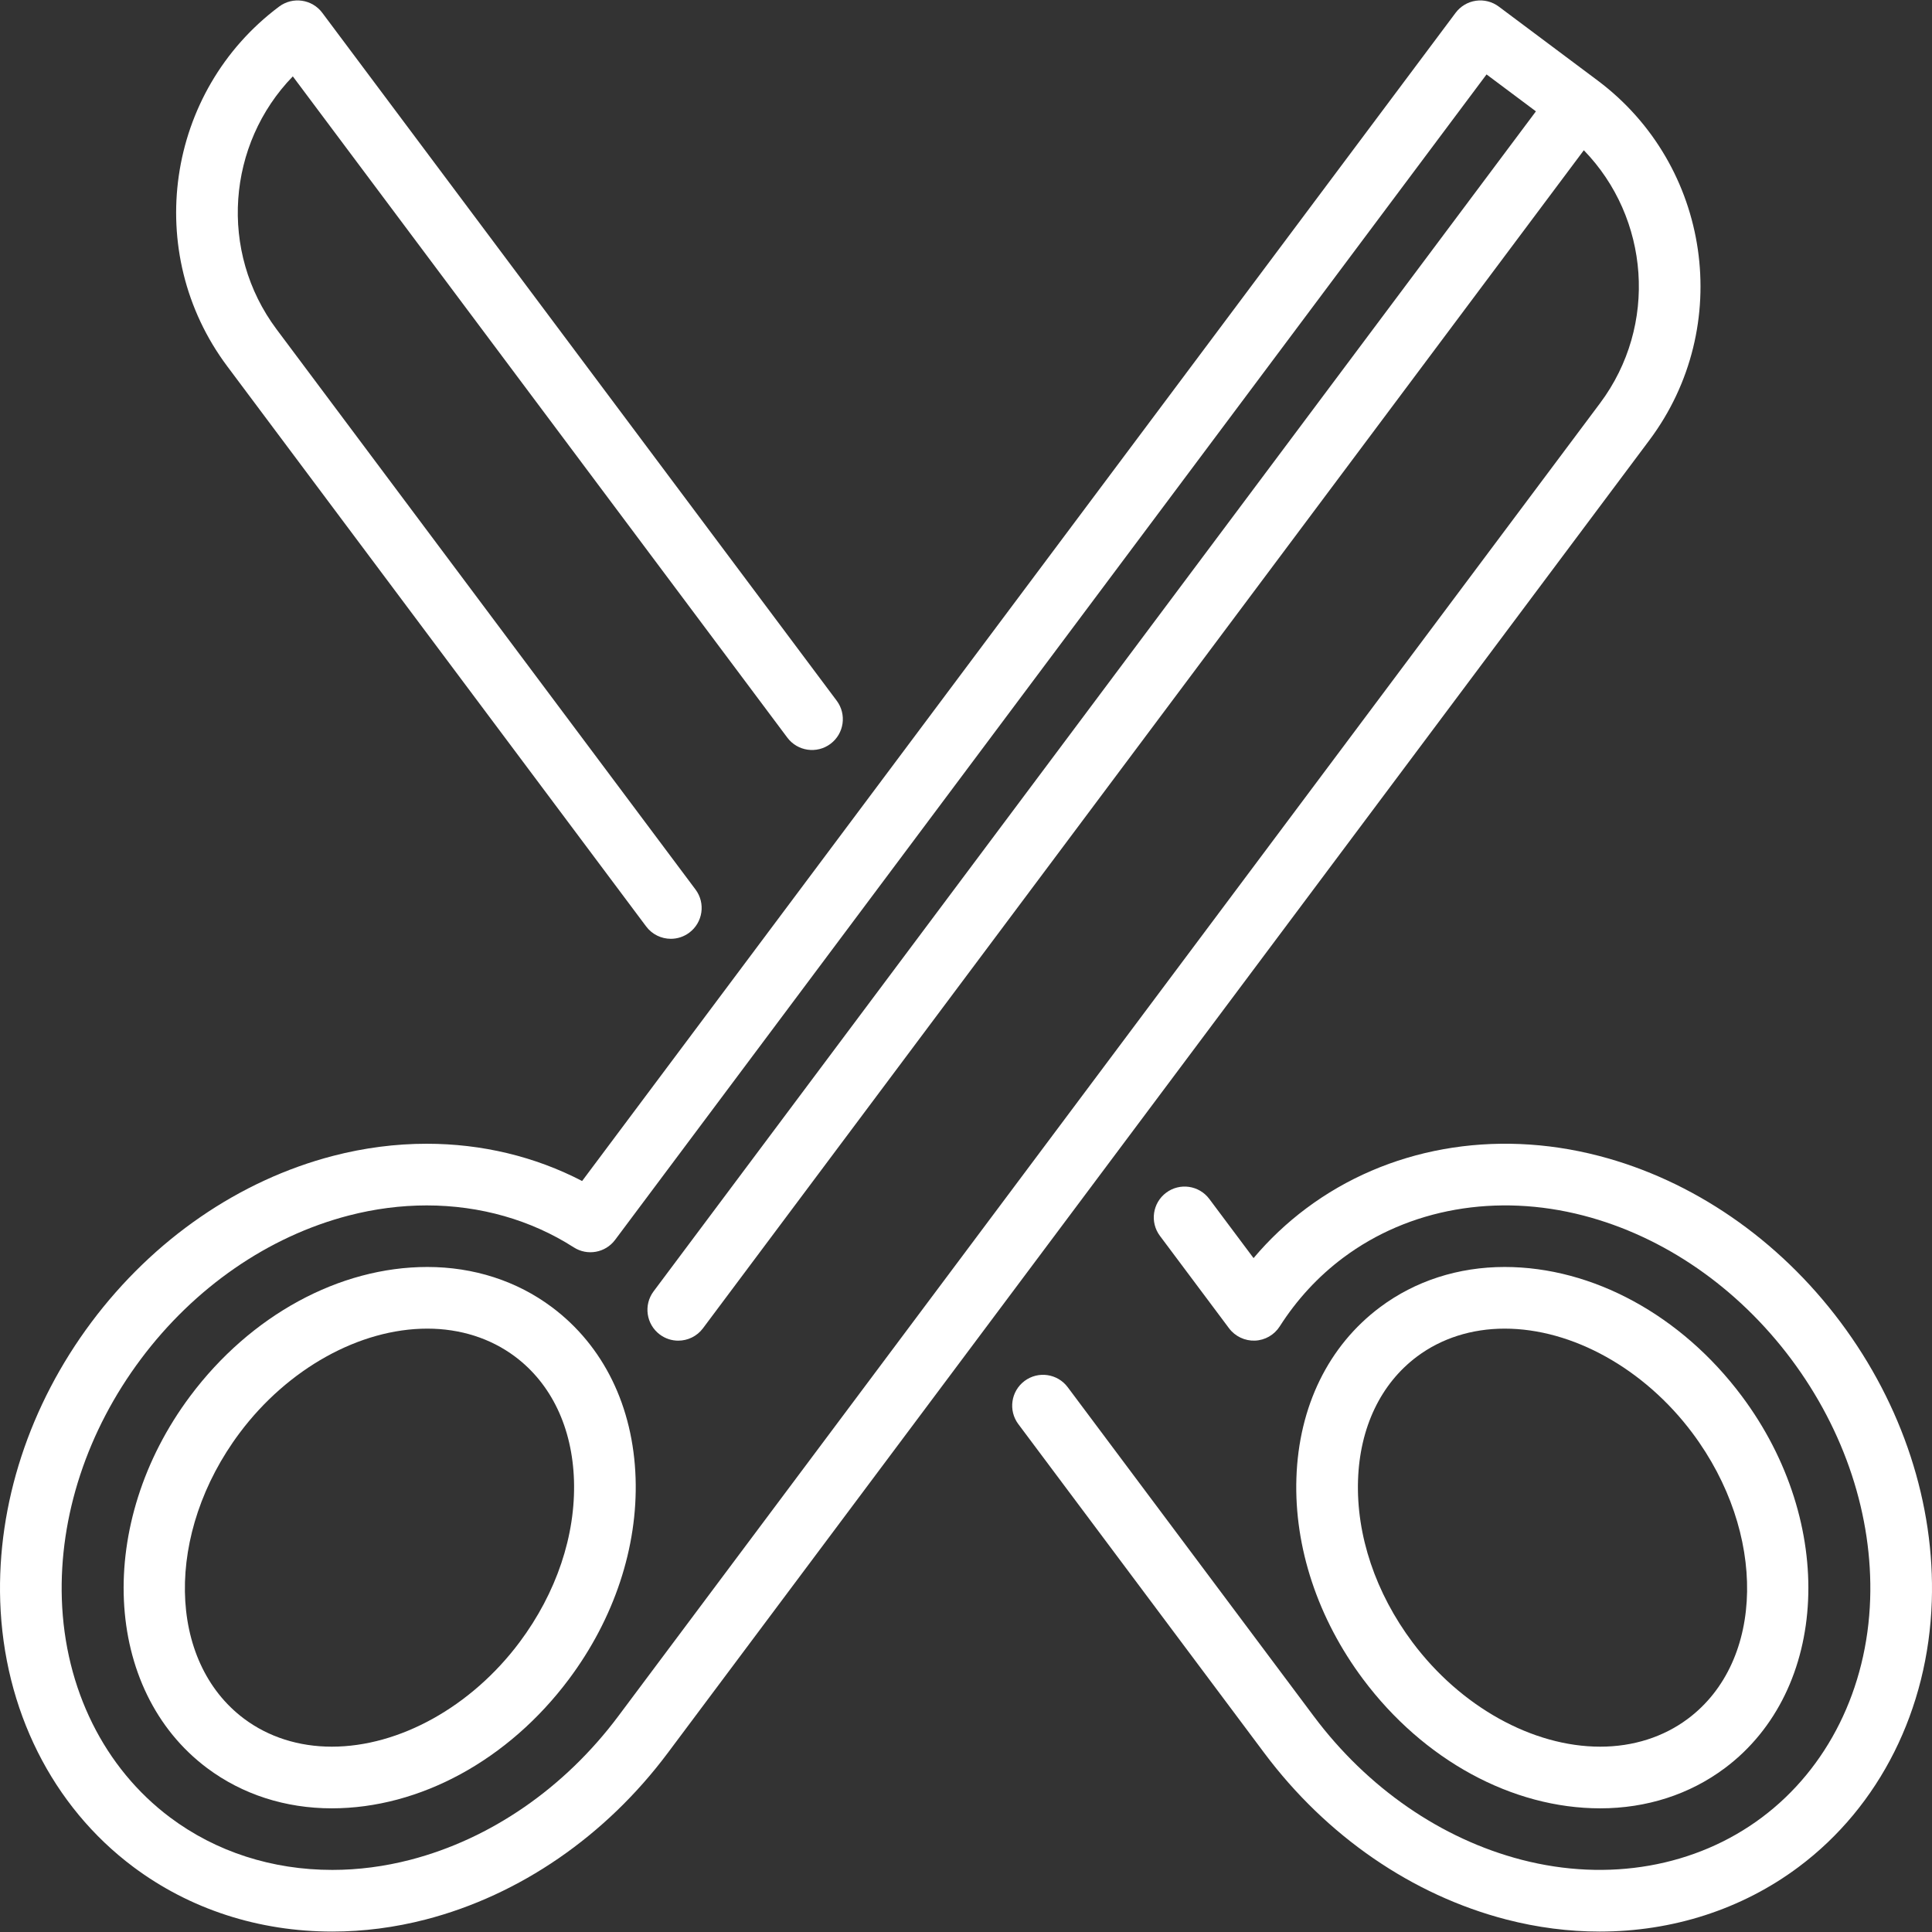 <?xml version="1.0" encoding="iso-8859-1"?>
<!-- Generator: Adobe Illustrator 19.0.0, SVG Export Plug-In . SVG Version: 6.00 Build 0)  -->
<svg version="1.1" id="Layer_1" xmlns="http://www.w3.org/2000/svg" xmlns:xlink="http://www.w3.org/1999/xlink" x="0px" y="0px"
	 viewBox="0 0 512 512" style="enable-background:new 0 0 512 512;" xml:space="preserve">
<rect x="0" y="0" width="512" height="512" fill="#333333" stroke="none"/>
<g>
	<g>
		<path style="fill:#FFFFFF;" d="M423.363,21.316L397.19,1.743c-1.735-1.297-3.915-1.856-6.06-1.544c-2.145,0.309-4.079,1.458-5.377,3.194L154.268,312.98
			c-12.46-6.479-26.551-9.875-41.188-9.875c-8.243,0-16.578,1.078-24.773,3.205c-24.891,6.461-47.646,22.117-64.075,44.086
			C7.804,372.365-0.782,398.618,0.056,424.319c0.937,28.698,13.794,54.37,35.272,70.434c14.987,11.207,33.225,17.131,52.745,17.132
			c8.249,0,16.587-1.08,24.786-3.207c24.89-6.46,47.645-22.116,64.075-44.086l260.183-347.957
			C459.604,86.563,453.433,43.804,423.363,21.316z M424.031,106.85L163.849,454.806c-14.216,19.009-33.782,32.525-55.094,38.057
			c-6.86,1.78-13.816,2.683-20.677,2.683c-15.967,0-30.822-4.8-42.962-13.877c-17.482-13.073-27.953-34.171-28.727-57.88
			c-0.718-22.007,6.716-44.596,20.93-63.604c14.214-19.008,33.781-32.524,55.094-38.057c6.854-1.779,13.809-2.681,20.668-2.681
			c14.156,0,27.634,3.843,38.975,11.116c3.608,2.315,8.388,1.447,10.953-1.985L393.948,19.723l13.086,9.786L173.206,342.225
			c-2.702,3.613-1.963,8.733,1.65,11.436c1.469,1.098,3.184,1.628,4.886,1.628c2.488,0,4.946-1.133,6.549-3.278L419.731,39.817
			C437.134,57.738,439.458,86.22,424.031,106.85z"/>
	</g>
</g>
<g>
	<g>
		<path style="fill:#FFFFFF;" d="M168.439,391.735c-0.619-18.994-8.496-35.089-22.177-45.322c-9.318-6.969-20.737-10.652-33.022-10.652
			c-23.322,0-46.81,12.789-62.83,34.211c-25.186,33.68-23.17,77.912,4.496,98.602c9.318,6.969,20.737,10.652,33.021,10.652
			c23.322,0,46.81-12.789,62.83-34.211C162.758,428.969,169.037,410.046,168.439,391.735z M137.672,435.229
			c-12.758,17.059-31.818,27.658-49.745,27.658c-8.729,0-16.763-2.558-23.235-7.398c-20.449-15.294-20.987-49.265-1.196-75.73
			c12.758-17.059,31.818-27.658,49.745-27.658c8.729,0,16.764,2.558,23.235,7.398c9.626,7.198,15.178,18.836,15.633,32.769
			C152.586,406.884,147.458,422.141,137.672,435.229z"/>
	</g>
</g>
<g>
	<g>
		<path style="fill:#FFFFFF;" d="M487.768,350.396c-16.429-21.969-39.184-37.627-64.074-44.085c-27.798-7.217-56.052-2.138-77.531,13.924
			c-5.141,3.843-9.81,8.253-13.959,13.176l-11.727-15.681c-2.702-3.613-7.823-4.351-11.435-1.65
			c-3.613,2.703-4.353,7.823-1.65,11.436l18.317,24.493c1.608,2.149,4.209,3.366,6.847,3.271c2.682-0.1,5.143-1.51,6.585-3.772
			c4.543-7.125,10.197-13.244,16.809-18.188c17.482-13.076,40.679-17.154,63.639-11.194c21.312,5.532,40.878,19.046,55.094,38.056
			c14.215,19.009,21.648,41.598,20.93,63.604c-0.773,23.71-11.244,44.806-28.727,57.88c-17.483,13.073-40.681,17.153-63.64,11.194
			c-21.311-5.532-40.877-19.046-55.093-38.057l-65.2-87.185c-2.701-3.613-7.824-4.352-11.435-1.65
			c-3.613,2.703-4.353,7.823-1.65,11.436l65.2,87.185c16.429,21.969,39.184,37.627,64.074,44.086
			c8.288,2.151,16.617,3.209,24.796,3.209c19.248,0,37.661-5.861,52.735-17.135c21.48-16.064,34.337-41.736,35.273-70.434
			C512.783,398.619,504.197,372.366,487.768,350.396z"/>
	</g>
</g>
<g>
	<g>
		<path style="fill:#FFFFFF;" d="M221.735,185.694L85.407,3.394c-2.702-3.612-7.822-4.353-11.436-1.65C43.899,24.231,37.728,66.991,60.216,97.062
			l111.017,148.451c1.605,2.146,4.061,3.278,6.549,3.278c1.703,0,3.418-0.531,4.887-1.628c3.613-2.703,4.352-7.823,1.65-11.436
			L73.302,87.278C57.876,66.648,60.196,38.161,77.6,20.239l131.049,175.241c2.703,3.613,7.822,4.353,11.436,1.65
			C223.698,194.427,224.437,189.307,221.735,185.694z"/>
	</g>
</g>
<g>
	<g>
		<path style="fill:#FFFFFF;" d="M461.588,369.973c-16.019-21.422-39.508-34.211-62.829-34.211c-12.285,0-23.703,3.683-33.022,10.652
			c-13.683,10.231-21.56,26.327-22.178,45.322c-0.598,18.311,5.682,37.232,17.682,53.281c16.02,21.42,39.508,34.209,62.831,34.211
			c12.285,0,23.703-3.683,33.022-10.652C484.76,447.885,486.775,403.653,461.588,369.973z M447.309,455.489
			c-6.472,4.839-14.505,7.398-23.232,7.398c-17.93-0.001-36.991-10.598-49.749-27.658c-9.787-13.088-14.914-28.345-14.437-42.961
			c0.455-13.933,6.008-25.57,15.633-32.769c6.472-4.839,14.506-7.398,23.236-7.398c17.925,0,36.986,10.598,49.743,27.658
			C468.294,406.223,467.758,440.195,447.309,455.489z"/>
	</g>
</g>
<g>
</g>
<g>
</g>
<g>
</g>
<g>
</g>
<g>
</g>
<g>
</g>
<g>
</g>
<g>
</g>
<g>
</g>
<g>
</g>
<g>
</g>
<g>
</g>
<g>
</g>
<g>
</g>
<g>
</g>
</svg>
